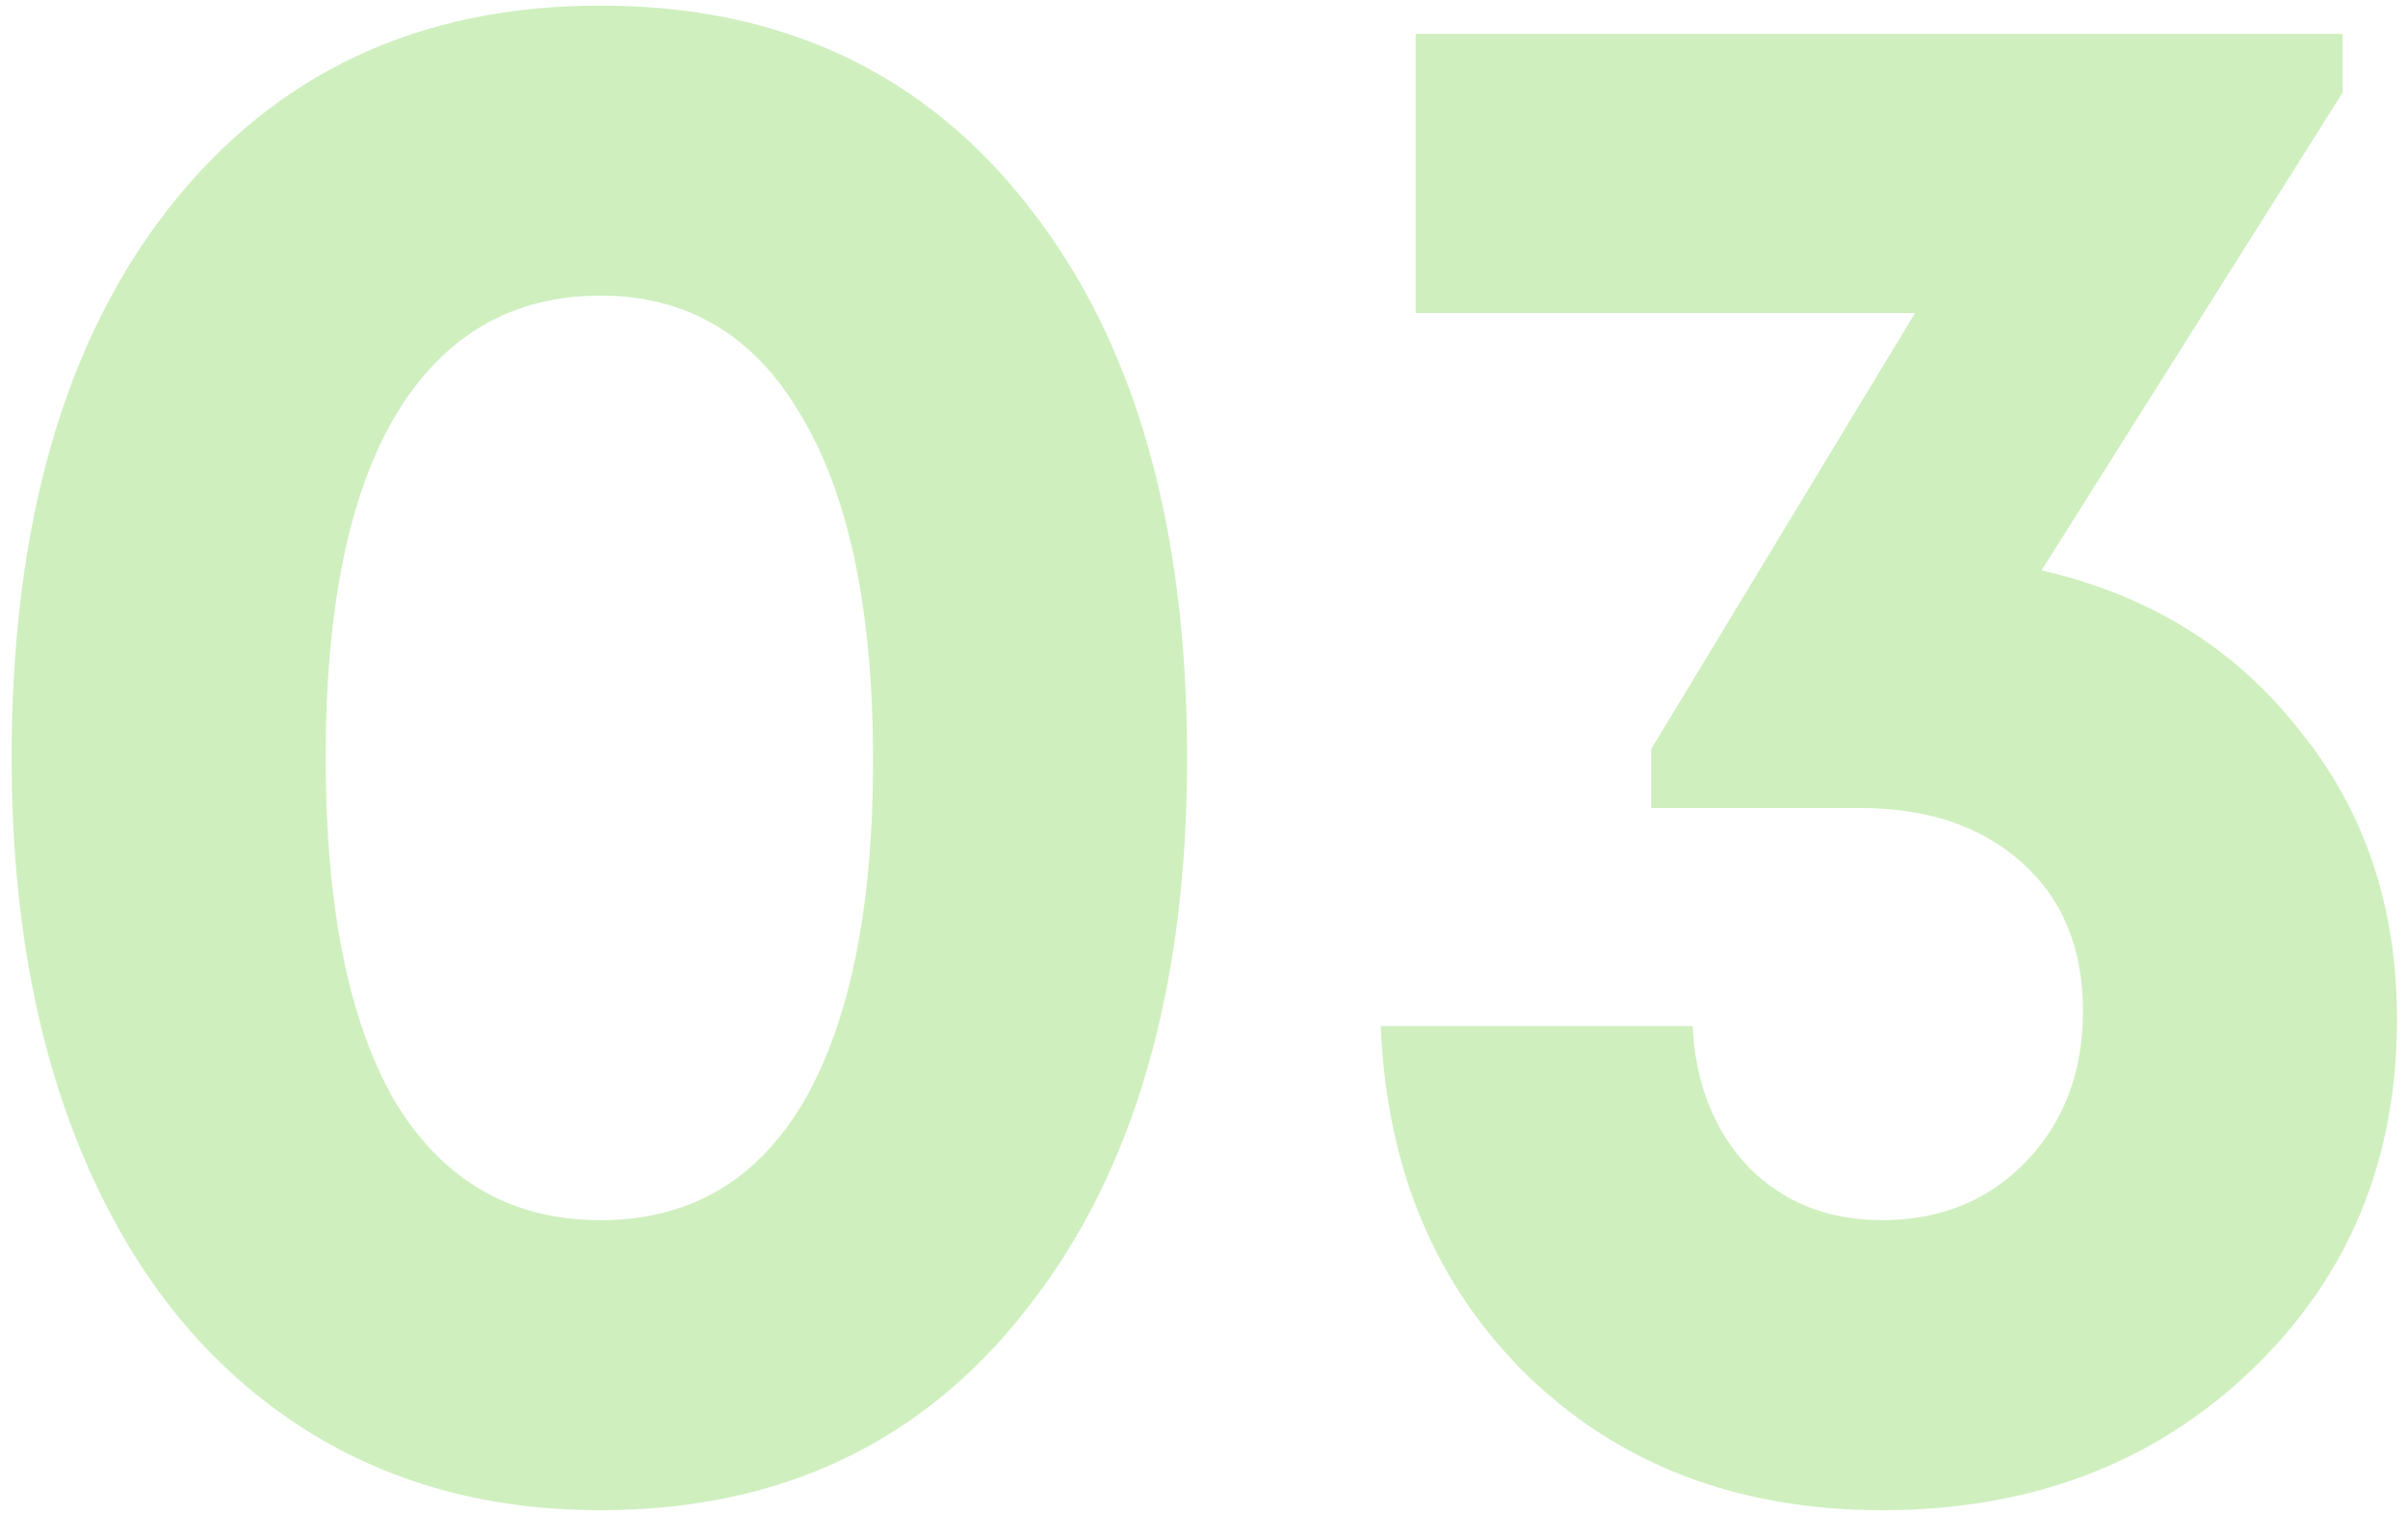 <?xml version="1.0" encoding="UTF-8"?> <svg xmlns="http://www.w3.org/2000/svg" width="159" height="100" viewBox="0 0 159 100" fill="none"> <path d="M39.648 99.728C31.776 99.728 24.912 97.712 19.056 93.68C13.2 89.648 8.688 83.888 5.52 76.4C2.352 68.912 0.768 60.128 0.768 50.048C0.768 34.688 4.224 22.592 11.136 13.76C18.144 4.832 27.648 0.368 39.648 0.368C51.648 0.368 61.104 4.832 68.016 13.76C74.928 22.592 78.384 34.688 78.384 50.048C78.384 65.312 74.88 77.408 67.872 86.336C60.96 95.264 51.552 99.728 39.648 99.728ZM26.112 72.8C29.28 77.984 33.792 80.576 39.648 80.576C45.504 80.576 49.968 77.984 53.04 72.8C56.112 67.52 57.648 59.984 57.648 50.192C57.648 40.304 56.064 32.72 52.896 27.44C49.824 22.16 45.408 19.52 39.648 19.52C33.792 19.52 29.28 22.16 26.112 27.44C23.04 32.624 21.504 40.16 21.504 50.048C21.504 59.936 23.04 67.52 26.112 72.8ZM134.802 37.664C141.906 39.296 147.57 42.8 151.794 48.176C156.114 53.456 158.274 59.84 158.274 67.328C158.274 76.64 155.058 84.368 148.626 90.512C142.194 96.656 134.082 99.728 124.29 99.728C114.786 99.728 106.962 96.752 100.818 90.8C94.77 84.848 91.554 77.168 91.17 67.76H111.762C111.954 71.6 113.202 74.72 115.506 77.12C117.81 79.424 120.738 80.576 124.29 80.576C128.13 80.576 131.298 79.28 133.794 76.688C136.29 74.096 137.538 70.784 137.538 66.752C137.538 62.624 136.194 59.36 133.506 56.96C130.818 54.56 127.266 53.36 122.85 53.36H109.026V49.472L126.45 20.672H93.474V2.24H154.674V6.128L134.802 37.664Z" fill="#5FCA29" fill-opacity="0.3"></path> </svg> 